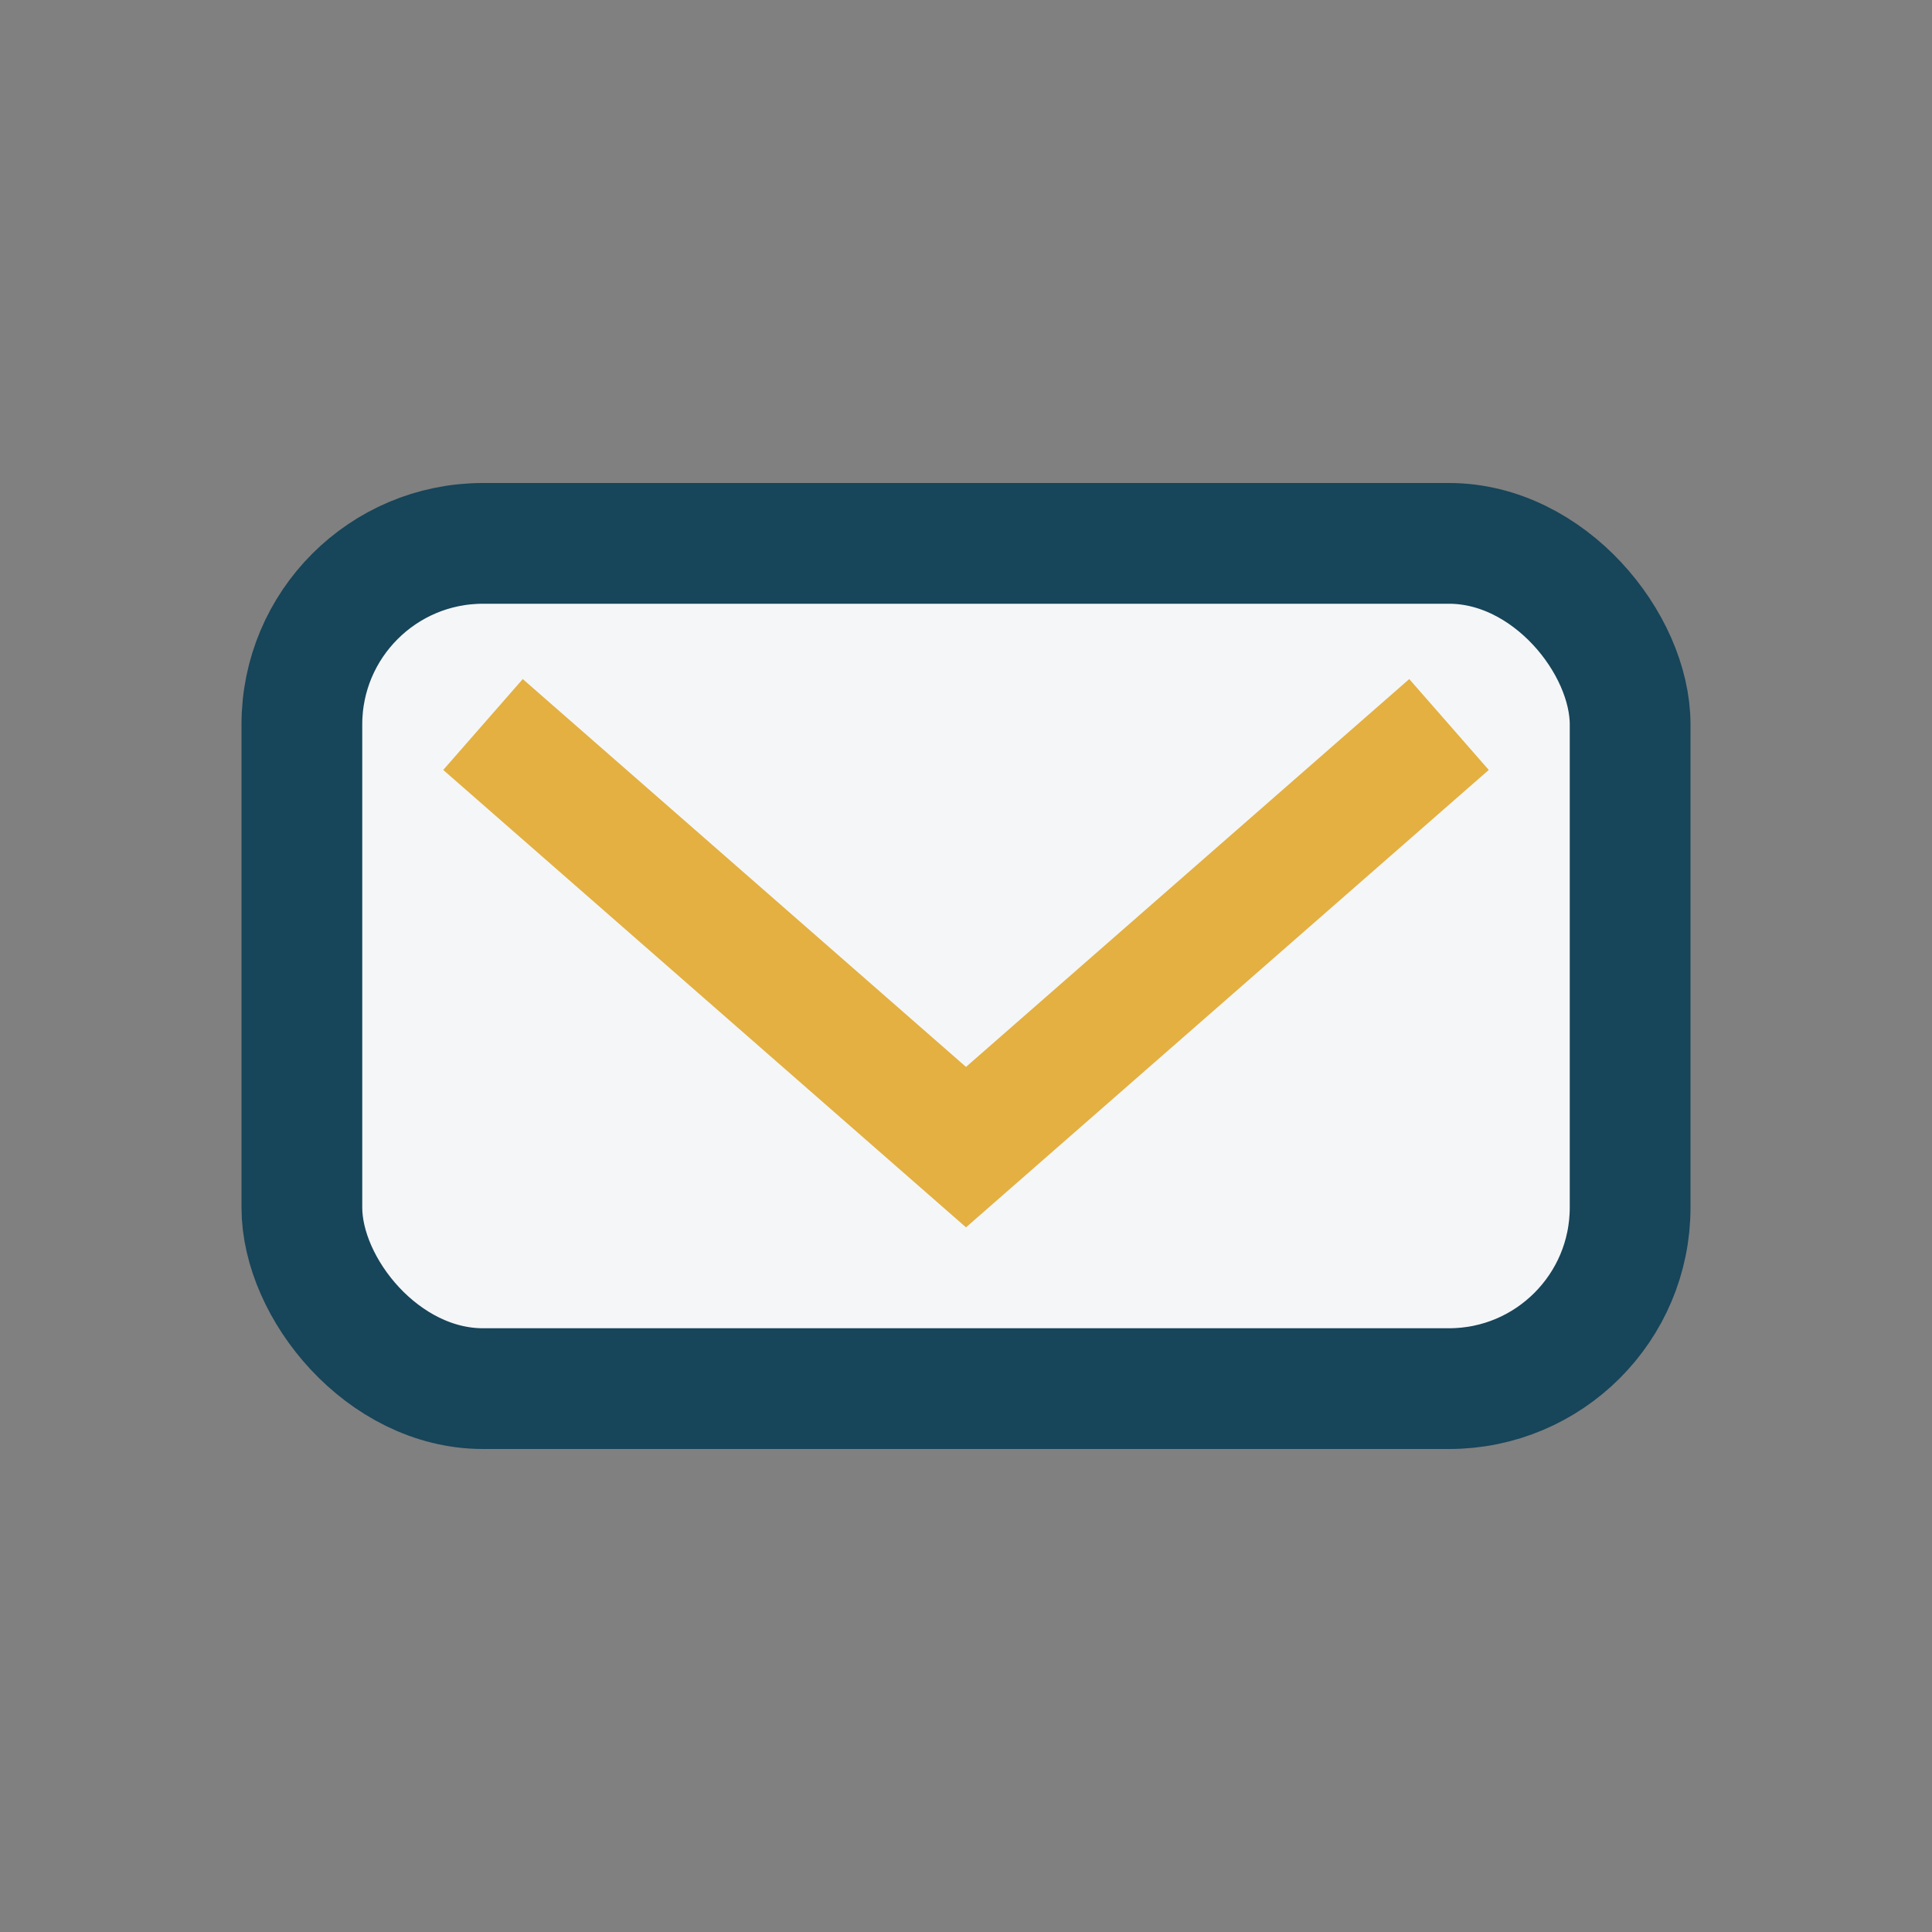 <?xml version="1.0" encoding="UTF-8"?>
<svg xmlns="http://www.w3.org/2000/svg" width="32" height="32" viewBox="0 0 32 32"><rect x="0" y="0" width="32" height="32" fill="#808080" stroke="none"/><rect x="5" y="9" width="22" height="14" rx="3" fill="#F5F6F8" stroke="#17455A" stroke-width="2"/><path d="M8 12l8 7 8-7" fill="none" stroke="#E3B041" stroke-width="2"/></svg>